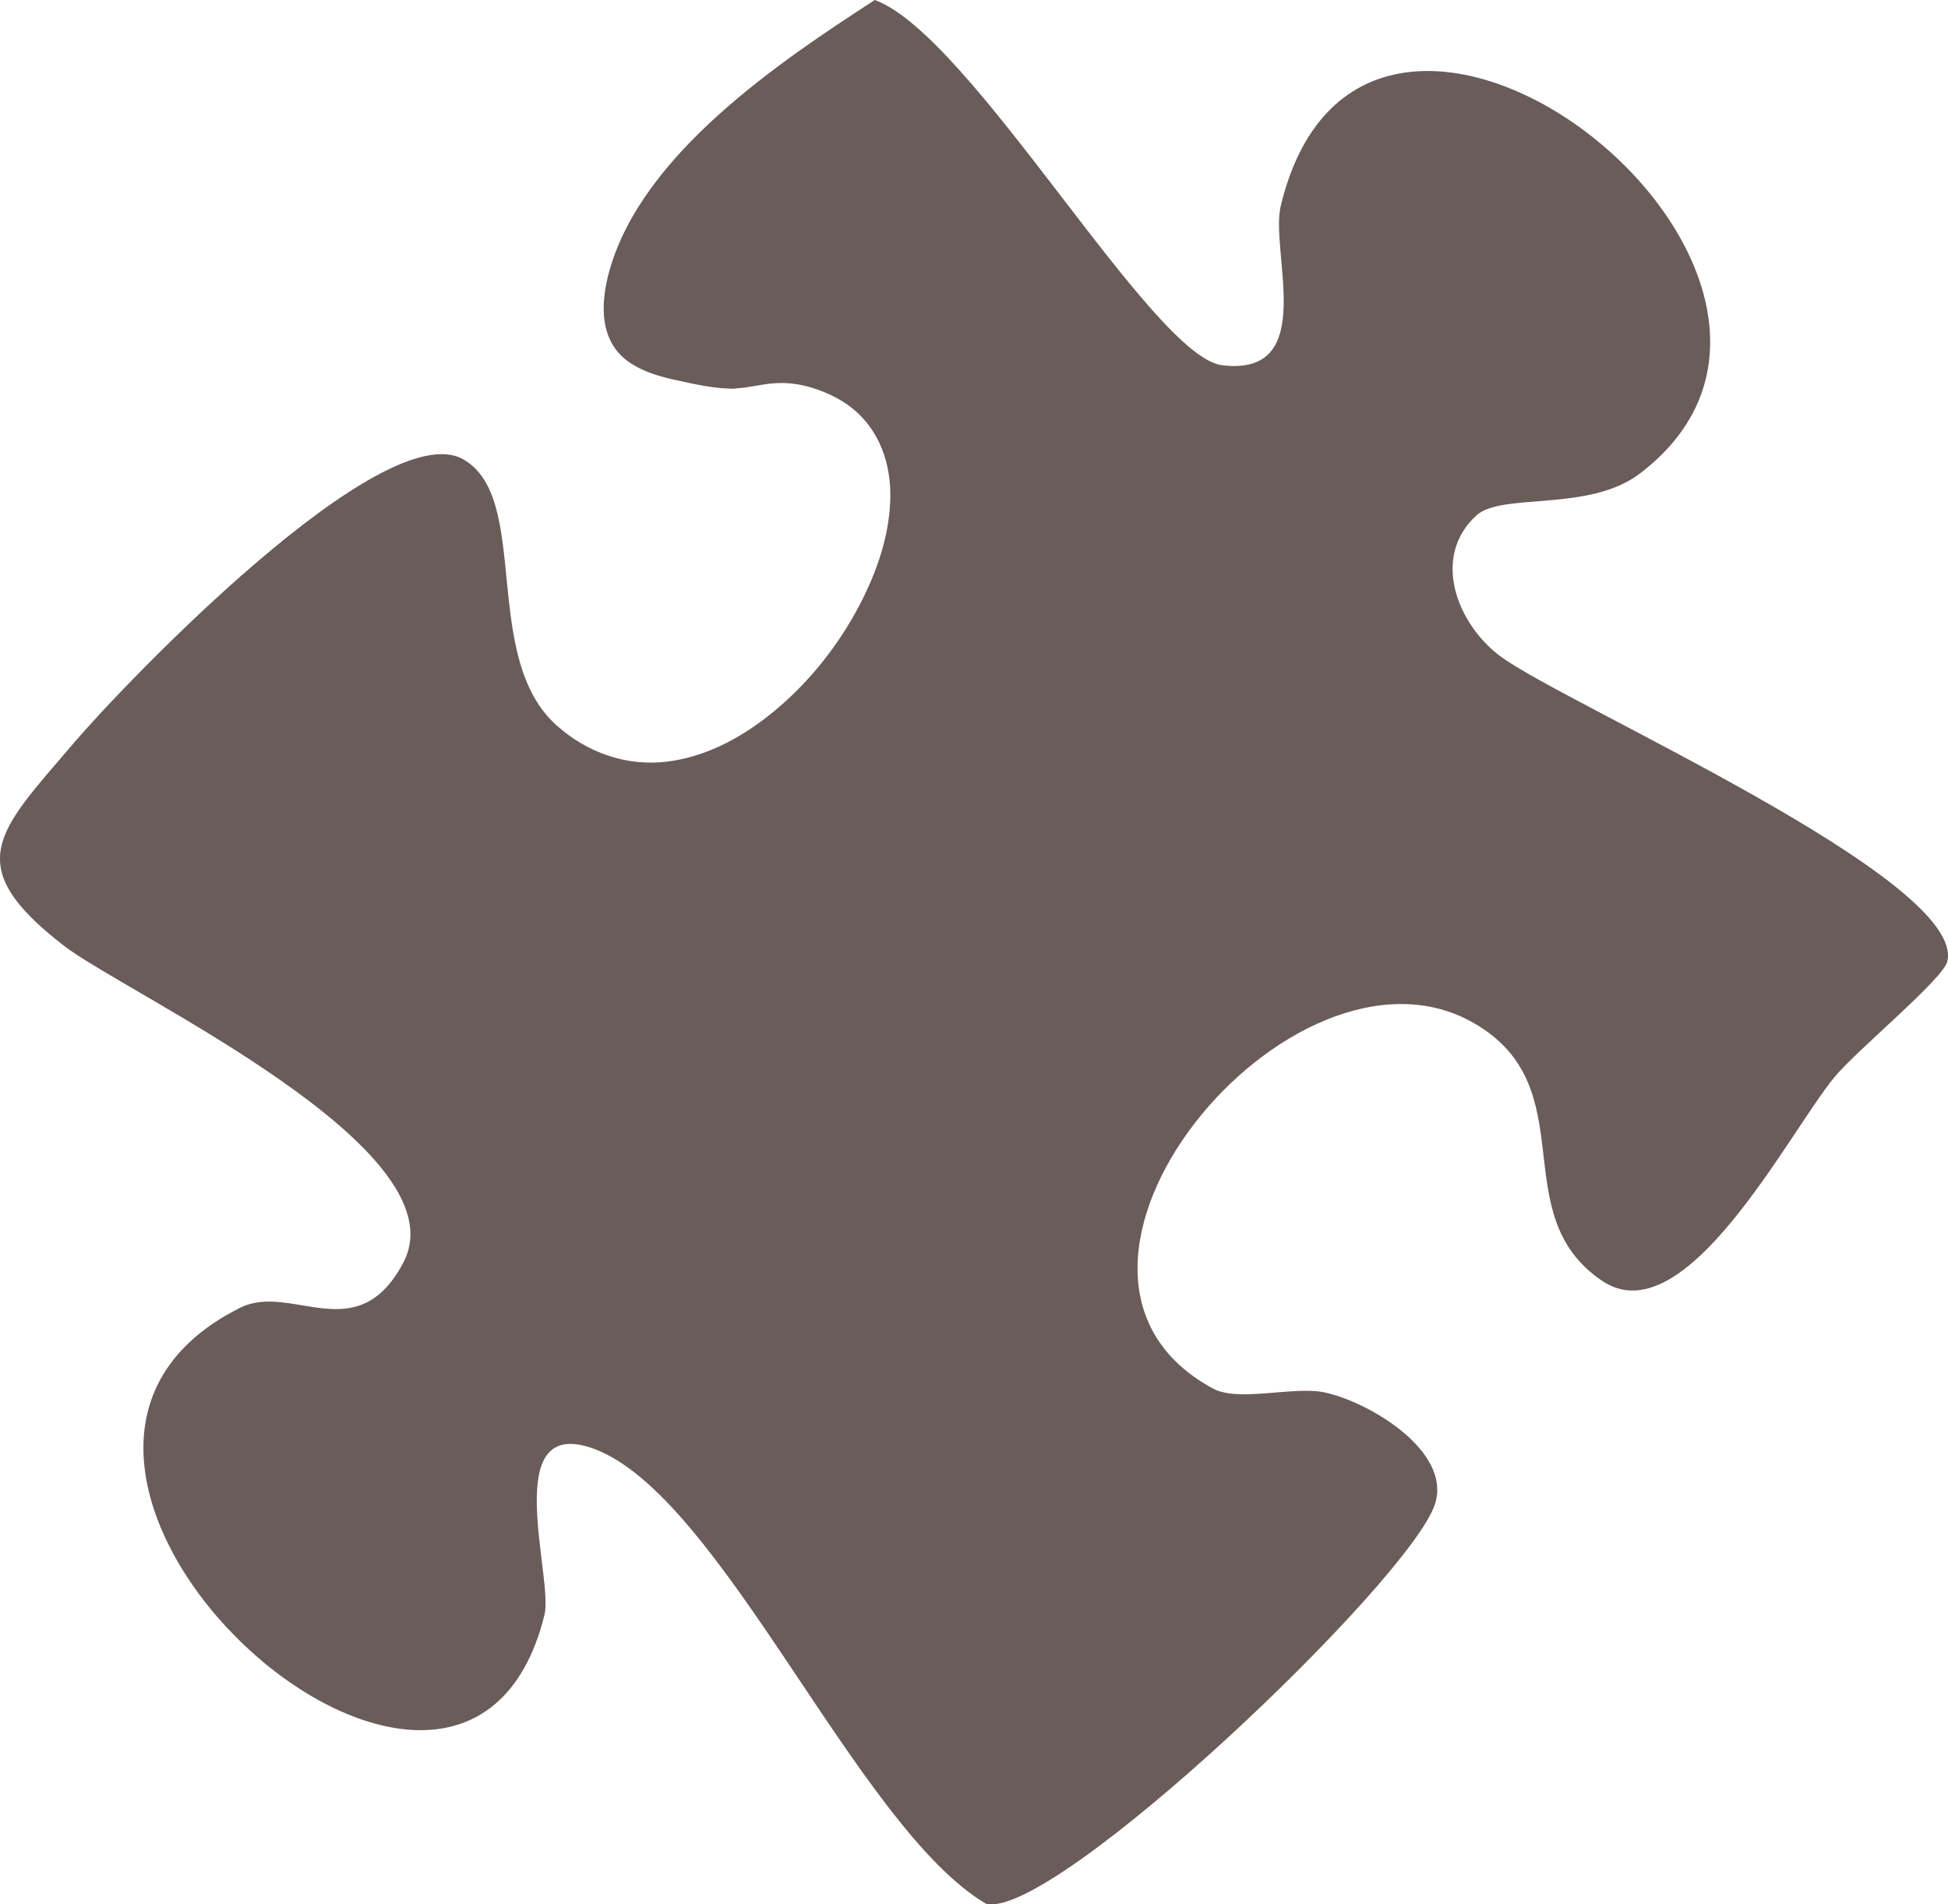 <?xml version="1.0" encoding="UTF-8"?><svg id="Camada_2" xmlns="http://www.w3.org/2000/svg" viewBox="0 0 288.73 282.2"><defs><style>.cls-1{fill:#695c59;}</style></defs><g id="Camada_2-2"><path class="cls-1" d="M109.06,57.59c-.3.01-.6.02-.91,0-2.74-.09-5.34-.7-8-1.27-2.29-.5-4.62-1.17-6.61-2.45-4.76-3.08-4.6-8.77-3.22-13.73,4.82-17.26,25.08-30.9,39.34-40.14,14.32,5.2,41.05,52.89,51.51,54.13,14.32,1.7,7.02-16.79,8.66-23.61,12.5-51.98,91.63,10.45,53.22,39.66-7.56,5.75-20.48,2.78-24.21,6.19-6.76,6.16-2.85,16.08,3.46,20.82,9.4,7.08,69.17,33.12,66.33,45.28-.61,2.62-13.49,13.2-16.75,17.17-6.86,8.34-22.11,38.48-34.42,30.16-14.69-9.93-2.32-28.66-19.07-38.23-26.88-15.36-70.48,37.01-38.57,54.21,3.77,2.03,11.96-.41,16.48.55,6.62,1.4,18.86,8.69,16.41,16.5-3.52,11.21-56.47,61.71-66.55,59.29-19.18-11.29-39.33-60.87-58.38-67.52-13.83-4.82-5.71,19.2-7.08,24.71-12.28,49.64-91.25-22.44-45.12-45.51,7.61-3.81,17.33,6.28,24.19-6.68,8.94-16.88-41.11-39.88-50.28-46.96-15.59-12.04-9.7-16.97,1.39-29.99,7.66-8.99,45.84-48.82,57.77-42.11,10.14,5.7,2.49,29.39,13.91,39.49,4.54,4.02,10.36,6.07,16.42,5.3,6.02-.76,11.54-3.89,16.11-7.75,4.98-4.2,9.13-9.44,12.18-15.19,2.74-5.17,4.78-11.03,4.69-16.94-.08-5.12-2.08-10.01-6.36-13.01-1.61-1.13-3.43-1.94-5.31-2.52-1.82-.55-3.71-.79-5.6-.64-1.95.15-3.69.66-5.62.75v.04h0Z"/></g></svg>